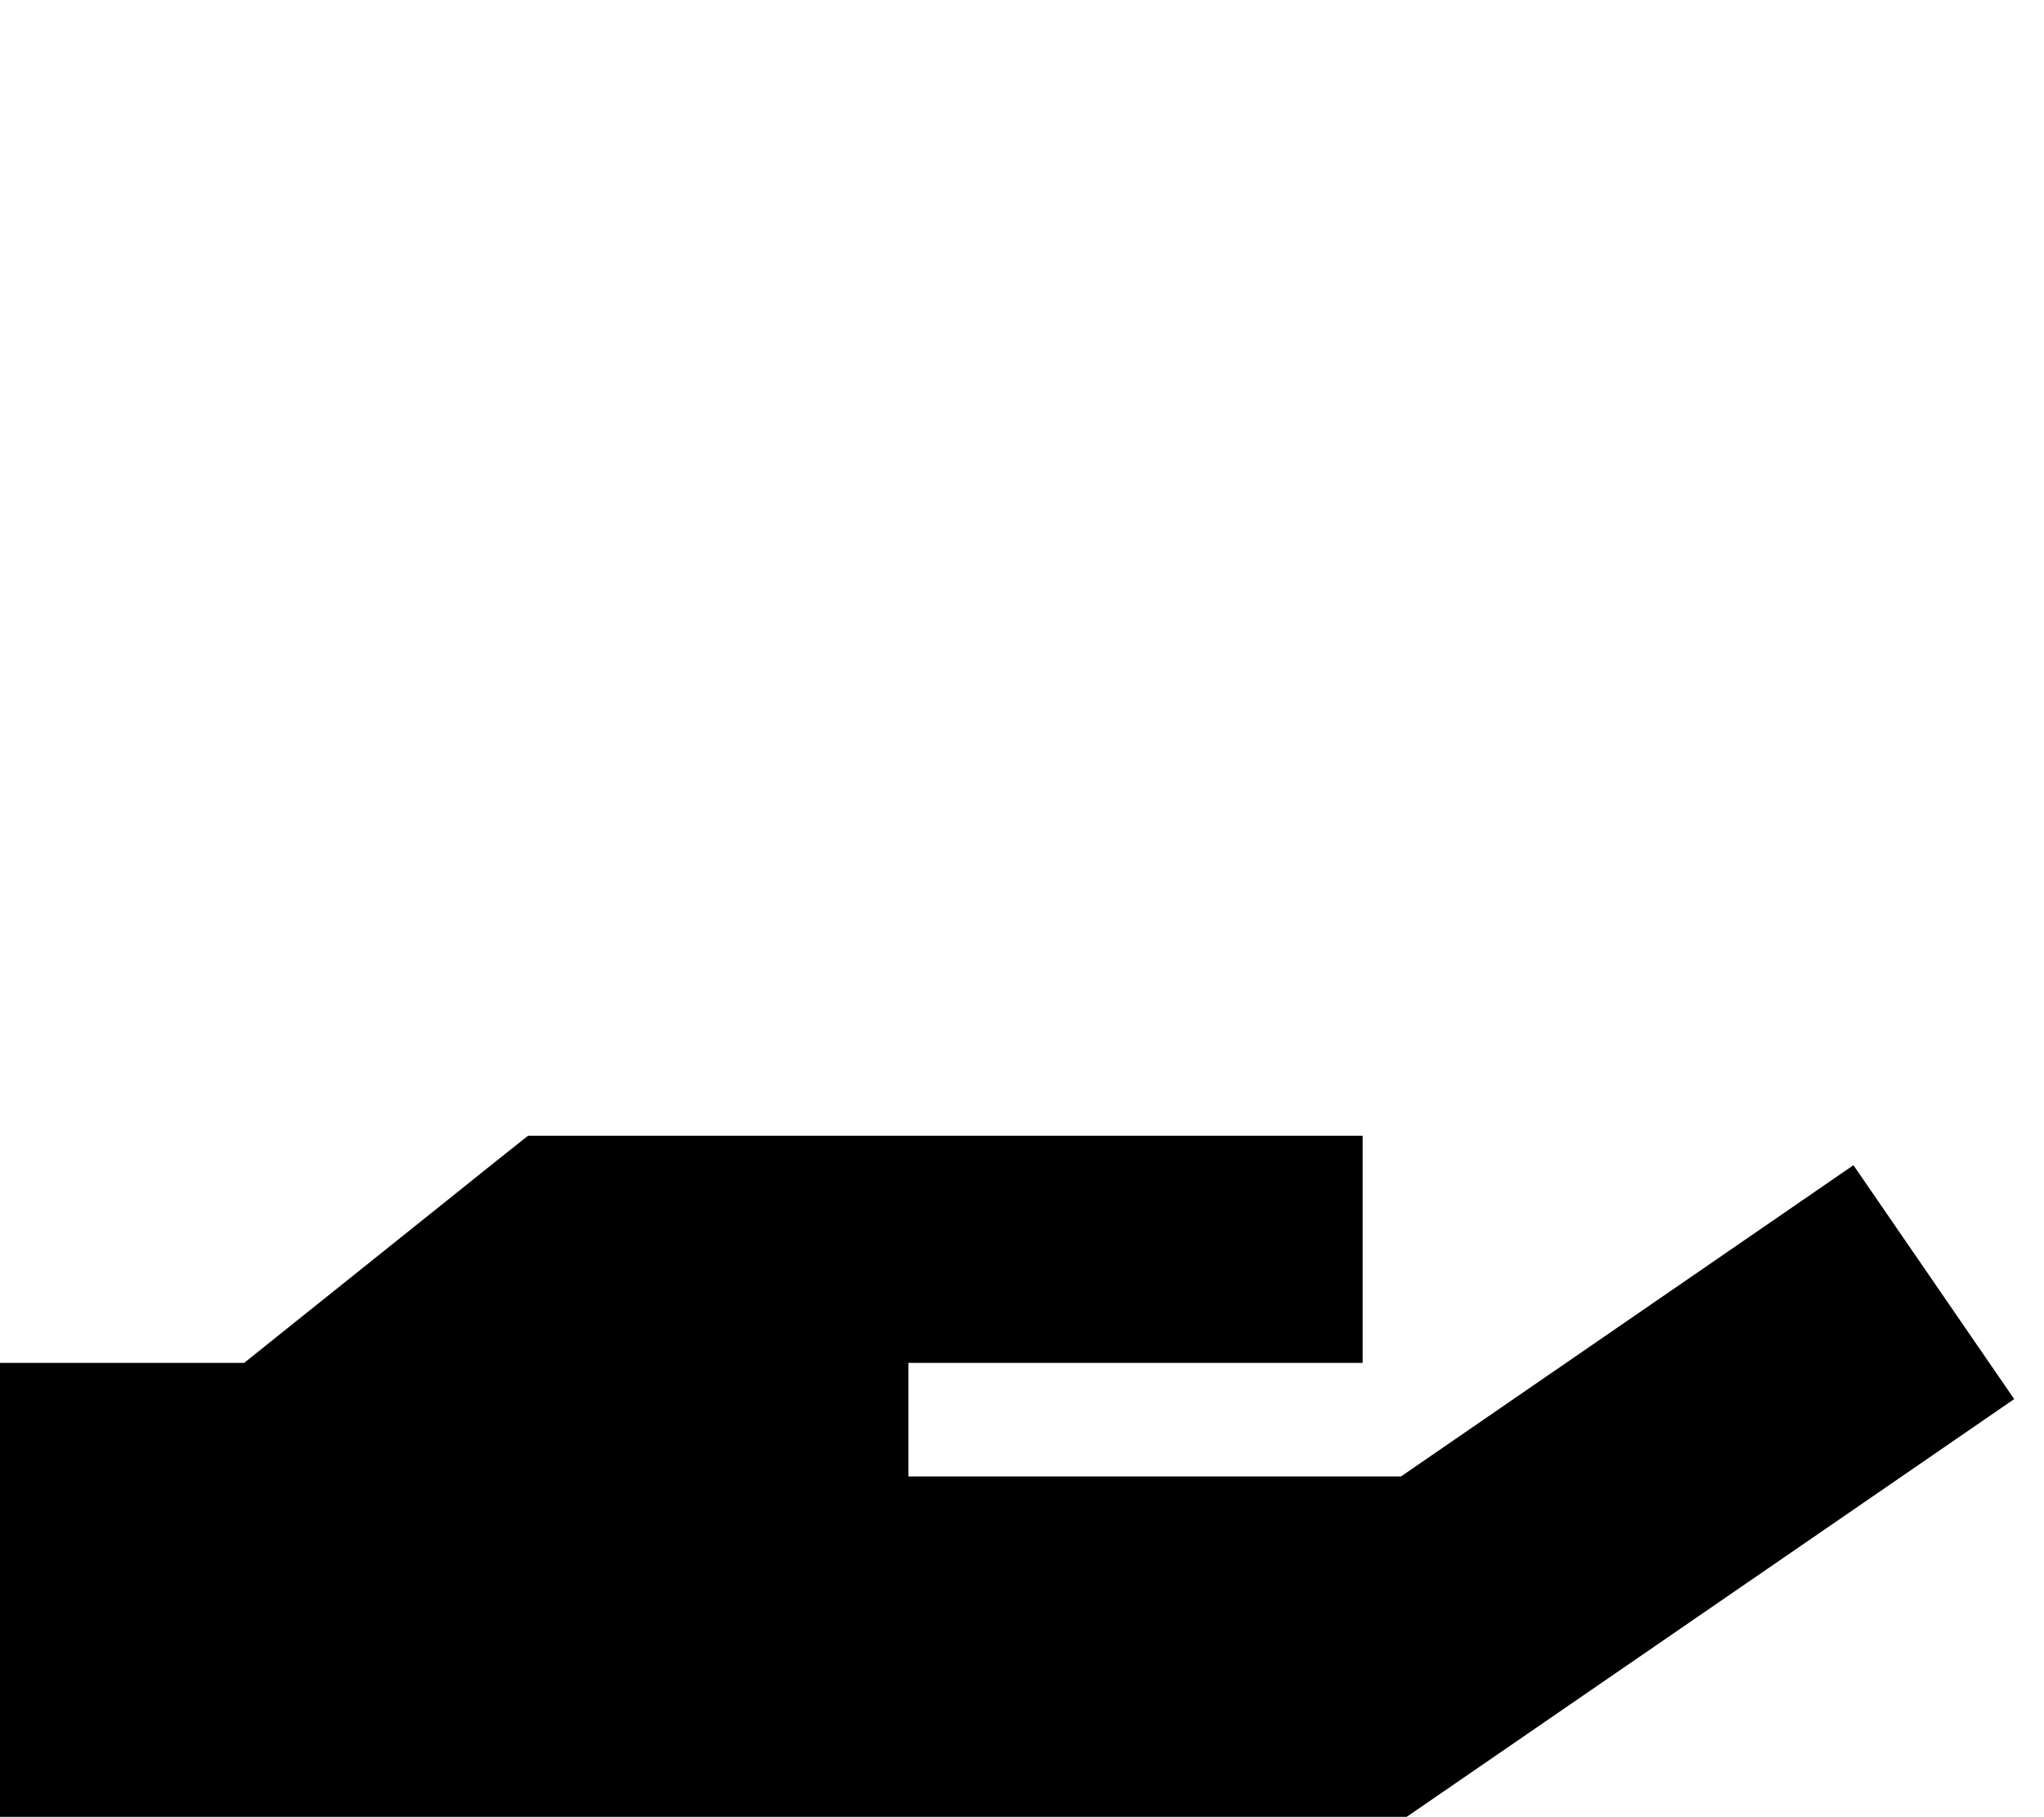 <svg xmlns="http://www.w3.org/2000/svg" viewBox="0 0 576 512"><!--! Font Awesome Pro 6.3.0 by @fontawesome - https://fontawesome.com License - https://fontawesome.com/license (Commercial License) Copyright 2023 Fonticons, Inc. --><path d="M68.8 384L140 327l8.8-7H160h64 64 64 32v64H352 288 256v32H394.8l94.5-65 33-22.7 45.3 65.9-33 22.7-128 88-10.2 7H384 224 32 0V384H68.8z"/></svg>